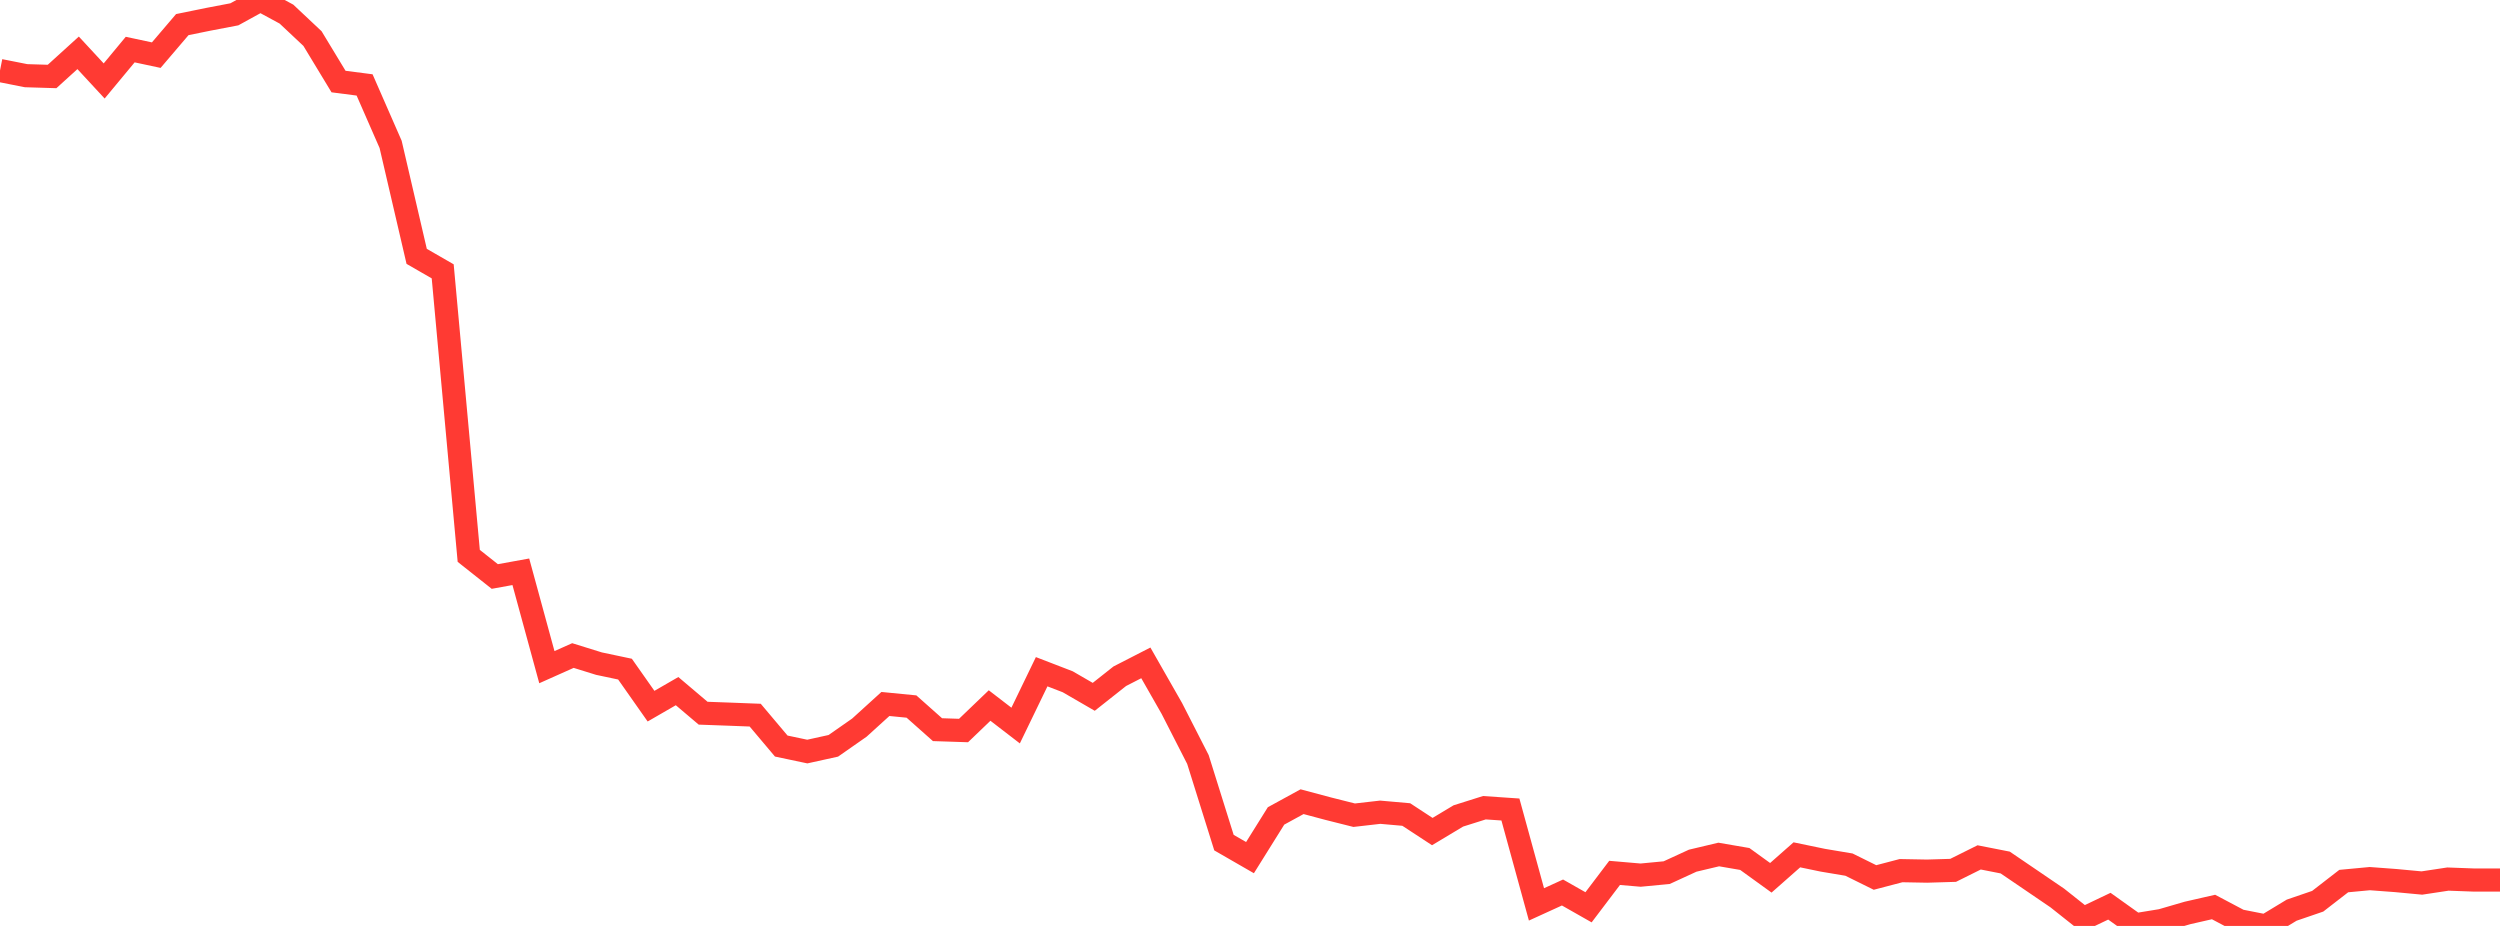 <?xml version="1.0" standalone="no"?>
<!DOCTYPE svg PUBLIC "-//W3C//DTD SVG 1.1//EN" "http://www.w3.org/Graphics/SVG/1.1/DTD/svg11.dtd">

<svg width="135" height="50" viewBox="0 0 135 50" preserveAspectRatio="none" 
  xmlns="http://www.w3.org/2000/svg"
  xmlns:xlink="http://www.w3.org/1999/xlink">


<polyline points="0.0, 3.808 1.406, 4.087 2.812, 4.13 4.219, 2.853 5.625, 4.372 7.031, 2.677 8.438, 2.978 9.844, 1.329 11.25, 1.042 12.656, 0.773 14.062, 0.0 15.469, 0.762 16.875, 2.083 18.281, 4.404 19.688, 4.586 21.094, 7.798 22.5, 13.843 23.906, 14.653 25.312, 30.017 26.719, 31.131 28.125, 30.876 29.531, 36.027 30.938, 35.399 32.344, 35.836 33.75, 36.133 35.156, 38.133 36.562, 37.321 37.969, 38.513 39.375, 38.564 40.781, 38.618 42.188, 40.287 43.594, 40.584 45.0, 40.274 46.406, 39.292 47.812, 38.015 49.219, 38.153 50.625, 39.402 52.031, 39.448 53.438, 38.098 54.844, 39.18 56.25, 36.273 57.656, 36.815 59.062, 37.629 60.469, 36.516 61.875, 35.795 63.281, 38.259 64.688, 41.013 66.094, 45.502 67.5, 46.312 68.906, 44.06 70.312, 43.291 71.719, 43.667 73.125, 44.021 74.531, 43.86 75.938, 43.984 77.344, 44.905 78.75, 44.061 80.156, 43.617 81.562, 43.713 82.969, 48.837 84.375, 48.195 85.781, 48.994 87.188, 47.136 88.594, 47.257 90.0, 47.123 91.406, 46.477 92.812, 46.143 94.219, 46.385 95.625, 47.401 97.031, 46.161 98.438, 46.453 99.844, 46.689 101.25, 47.384 102.656, 47.015 104.062, 47.041 105.469, 46.999 106.875, 46.299 108.281, 46.576 109.688, 47.533 111.094, 48.491 112.5, 49.606 113.906, 48.935 115.312, 49.938 116.719, 49.708 118.125, 49.299 119.531, 48.978 120.938, 49.723 122.344, 50.0 123.75, 49.149 125.156, 48.667 126.562, 47.578 127.969, 47.446 129.375, 47.551 130.781, 47.683 132.188, 47.47 133.594, 47.522 135.0, 47.522" fill="none" stroke="#ff3a33" stroke-width="1.25"/>

</svg>